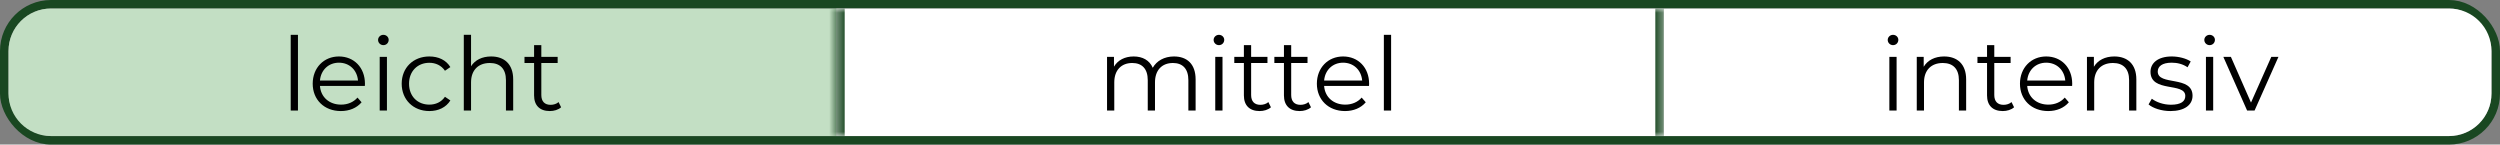 <?xml version="1.0" encoding="UTF-8"?>
<svg xmlns="http://www.w3.org/2000/svg" width="294" height="17" viewBox="0 0 294 17" fill="none">
  <rect x="0" y="0" width="294" height="17" fill="#808080" stroke="none"/>
  <rect x="0.5" y="0.5" width="293" height="16" rx="5.5" stroke="#194721"></rect>
  <path d="M1 6C1 3.239 3.239 1 6 1H98.333V16H6C3.239 16 1 13.761 1 11V6Z" fill="#C3DFC4"></path>
  <mask id="path-3-inside-1_775_16" fill="white">
    <path d="M98.334 1H195.667V16H98.334V1Z"></path>
  </mask>
  <path d="M98.334 1H195.667V16H98.334V1Z" fill="white"></path>
  <path d="M194.667 1V16H196.667V1H194.667ZM99.334 16V1H97.334V16H99.334Z" fill="#194721" mask="url(#path-3-inside-1_775_16)"></path>
  <path d="M195.666 1H287.999C290.761 1 292.999 3.239 292.999 6V11C292.999 13.761 290.761 16 287.999 16H195.666V1Z" fill="white"></path>
  <path d="M34.188 13V4.096H35.039V13H34.188Z" fill="black"></path>
  <path d="M42.918 9.844C42.918 9.916 42.906 10.012 42.906 10.108H37.626C37.722 11.428 38.73 12.304 40.11 12.304C40.878 12.304 41.562 12.028 42.042 11.476L42.522 12.028C41.958 12.7 41.082 13.06 40.086 13.06C38.118 13.06 36.774 11.716 36.774 9.844C36.774 7.972 38.082 6.64 39.858 6.64C41.634 6.64 42.918 7.948 42.918 9.844ZM39.858 7.372C38.634 7.372 37.734 8.236 37.626 9.472H42.102C41.994 8.236 41.094 7.372 39.858 7.372Z" fill="black"></path>
  <path d="M45.084 5.308C44.736 5.308 44.46 5.032 44.46 4.696C44.46 4.372 44.736 4.096 45.084 4.096C45.432 4.096 45.708 4.36 45.708 4.684C45.708 5.032 45.444 5.308 45.084 5.308ZM44.652 13V6.688H45.504V13H44.652Z" fill="black"></path>
  <path d="M50.491 13.06C48.607 13.06 47.239 11.728 47.239 9.844C47.239 7.96 48.607 6.64 50.491 6.64C51.559 6.64 52.459 7.06 52.963 7.888L52.327 8.32C51.895 7.684 51.223 7.384 50.491 7.384C49.111 7.384 48.103 8.368 48.103 9.844C48.103 11.332 49.111 12.304 50.491 12.304C51.223 12.304 51.895 12.016 52.327 11.38L52.963 11.812C52.459 12.628 51.559 13.06 50.491 13.06Z" fill="black"></path>
  <path d="M57.759 6.64C59.295 6.64 60.351 7.528 60.351 9.34V13H59.499V9.424C59.499 8.092 58.803 7.408 57.603 7.408C56.247 7.408 55.395 8.248 55.395 9.688V13H54.543V4.096H55.395V7.792C55.863 7.06 56.691 6.64 57.759 6.64Z" fill="black"></path>
  <path d="M65.688 12.004L65.988 12.616C65.652 12.916 65.148 13.06 64.656 13.06C63.468 13.06 62.808 12.388 62.808 11.224V7.408H61.68V6.688H62.808V5.308H63.66V6.688H65.58V7.408H63.66V11.176C63.66 11.92 64.044 12.328 64.752 12.328C65.1 12.328 65.448 12.22 65.688 12.004Z" fill="black"></path>
  <path d="M138.06 6.64C139.596 6.64 140.604 7.528 140.604 9.34V13H139.752V9.424C139.752 8.092 139.08 7.408 137.94 7.408C136.644 7.408 135.827 8.248 135.827 9.688V13H134.976V9.424C134.976 8.092 134.304 7.408 133.152 7.408C131.868 7.408 131.039 8.248 131.039 9.688V13H130.188V6.688H131.004V7.84C131.448 7.084 132.263 6.64 133.319 6.64C134.364 6.64 135.18 7.084 135.564 7.972C136.02 7.156 136.92 6.64 138.06 6.64Z" fill="black"></path>
  <path d="M143.346 5.308C142.998 5.308 142.722 5.032 142.722 4.696C142.722 4.372 142.998 4.096 143.346 4.096C143.694 4.096 143.97 4.36 143.97 4.684C143.97 5.032 143.706 5.308 143.346 5.308ZM142.914 13V6.688H143.766V13H142.914Z" fill="black"></path>
  <path d="M149.161 12.004L149.461 12.616C149.125 12.916 148.621 13.06 148.129 13.06C146.941 13.06 146.281 12.388 146.281 11.224V7.408H145.153V6.688H146.281V5.308H147.133V6.688H149.053V7.408H147.133V11.176C147.133 11.92 147.517 12.328 148.225 12.328C148.573 12.328 148.921 12.22 149.161 12.004Z" fill="black"></path>
  <path d="M153.872 12.004L154.172 12.616C153.836 12.916 153.332 13.06 152.84 13.06C151.652 13.06 150.992 12.388 150.992 11.224V7.408H149.864V6.688H150.992V5.308H151.844V6.688H153.764V7.408H151.844V11.176C151.844 11.92 152.228 12.328 152.936 12.328C153.284 12.328 153.632 12.22 153.872 12.004Z" fill="black"></path>
  <path d="M161.008 9.844C161.008 9.916 160.996 10.012 160.996 10.108H155.716C155.812 11.428 156.82 12.304 158.2 12.304C158.968 12.304 159.652 12.028 160.132 11.476L160.612 12.028C160.048 12.7 159.172 13.06 158.176 13.06C156.208 13.06 154.864 11.716 154.864 9.844C154.864 7.972 156.172 6.64 157.948 6.64C159.724 6.64 161.008 7.948 161.008 9.844ZM157.948 7.372C156.724 7.372 155.824 8.236 155.716 9.472H160.192C160.084 8.236 159.184 7.372 157.948 7.372Z" fill="black"></path>
  <path d="M162.742 13V4.096H163.594V13H162.742Z" fill="black"></path>
  <path d="M222.62 5.308C222.272 5.308 221.996 5.032 221.996 4.696C221.996 4.372 222.272 4.096 222.62 4.096C222.968 4.096 223.244 4.36 223.244 4.684C223.244 5.032 222.98 5.308 222.62 5.308ZM222.188 13V6.688H223.04V13H222.188Z" fill="black"></path>
  <path d="M228.627 6.64C230.163 6.64 231.219 7.528 231.219 9.34V13H230.367V9.424C230.367 8.092 229.671 7.408 228.471 7.408C227.115 7.408 226.263 8.248 226.263 9.688V13H225.411V6.688H226.227V7.852C226.683 7.084 227.535 6.64 228.627 6.64Z" fill="black"></path>
  <path d="M236.556 12.004L236.856 12.616C236.52 12.916 236.016 13.06 235.524 13.06C234.336 13.06 233.676 12.388 233.676 11.224V7.408H232.548V6.688H233.676V5.308H234.528V6.688H236.448V7.408H234.528V11.176C234.528 11.92 234.912 12.328 235.62 12.328C235.968 12.328 236.316 12.22 236.556 12.004Z" fill="black"></path>
  <path d="M243.692 9.844C243.692 9.916 243.68 10.012 243.68 10.108H238.4C238.496 11.428 239.504 12.304 240.884 12.304C241.652 12.304 242.336 12.028 242.816 11.476L243.296 12.028C242.732 12.7 241.856 13.06 240.86 13.06C238.892 13.06 237.548 11.716 237.548 9.844C237.548 7.972 238.856 6.64 240.632 6.64C242.408 6.64 243.692 7.948 243.692 9.844ZM240.632 7.372C239.408 7.372 238.508 8.236 238.4 9.472H242.876C242.768 8.236 241.868 7.372 240.632 7.372Z" fill="black"></path>
  <path d="M248.642 6.64C250.178 6.64 251.234 7.528 251.234 9.34V13H250.382V9.424C250.382 8.092 249.686 7.408 248.486 7.408C247.13 7.408 246.278 8.248 246.278 9.688V13H245.426V6.688H246.242V7.852C246.698 7.084 247.55 6.64 248.642 6.64Z" fill="black"></path>
  <path d="M255.239 13.06C254.195 13.06 253.187 12.724 252.671 12.28L253.055 11.608C253.559 12.004 254.411 12.316 255.299 12.316C256.499 12.316 256.991 11.908 256.991 11.284C256.991 9.64 252.899 10.936 252.899 8.44C252.899 7.408 253.787 6.64 255.395 6.64C256.211 6.64 257.099 6.868 257.627 7.228L257.255 7.912C256.703 7.528 256.043 7.372 255.395 7.372C254.255 7.372 253.751 7.816 253.751 8.416C253.751 10.12 257.843 8.836 257.843 11.26C257.843 12.352 256.883 13.06 255.239 13.06Z" fill="black"></path>
  <path d="M259.851 5.308C259.503 5.308 259.227 5.032 259.227 4.696C259.227 4.372 259.503 4.096 259.851 4.096C260.199 4.096 260.475 4.36 260.475 4.684C260.475 5.032 260.211 5.308 259.851 5.308ZM259.419 13V6.688H260.271V13H259.419Z" fill="black"></path>
  <path d="M267.105 6.688H267.945L265.137 13H264.261L261.465 6.688H262.353L264.717 12.064L267.105 6.688Z" fill="black"></path>
</svg>
